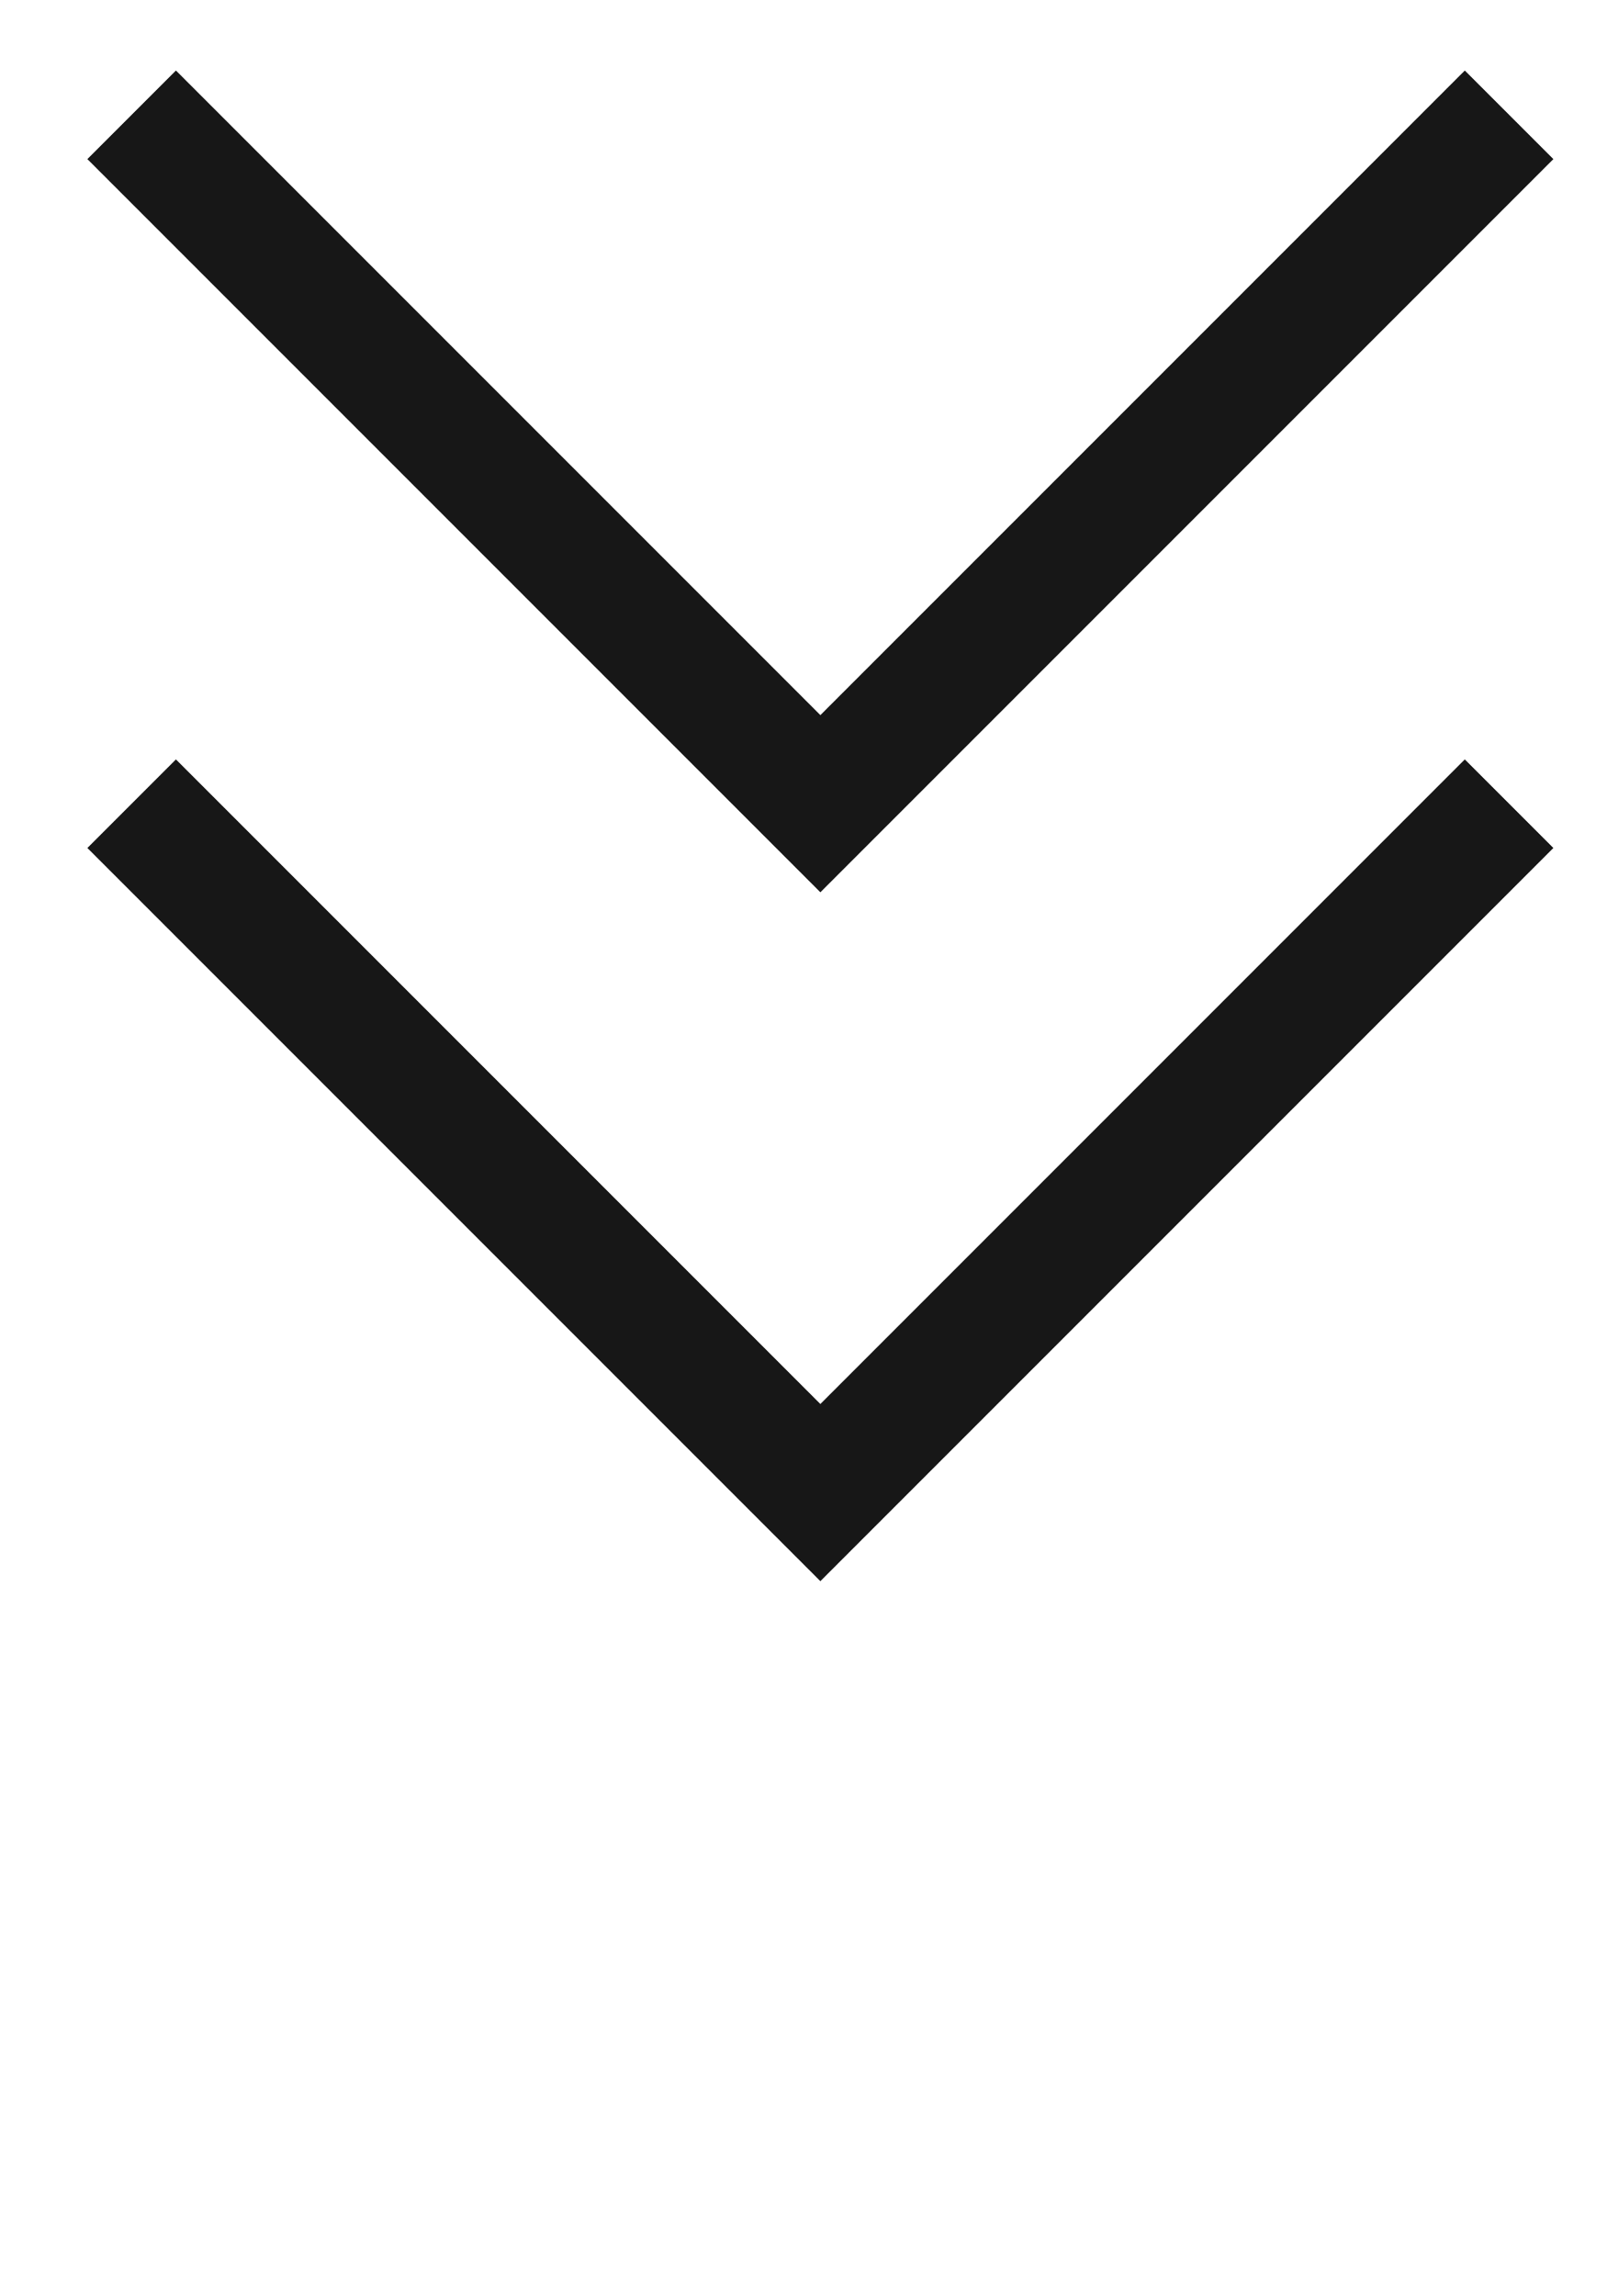 <svg width="14" height="20" viewBox="0 0 14 20" fill="none" xmlns="http://www.w3.org/2000/svg">
<g id="Frame 1618873541">
<g id="Group 427323464">
<path id="Vector 42" d="M1.147 1L7.147 7L13.147 1" stroke="#171717" stroke-width="1.091"/>
<path id="Vector 43" d="M1.147 7L7.147 13L13.147 7" stroke="#171717" stroke-width="1.091"/>
</g>
</g>
</svg>
